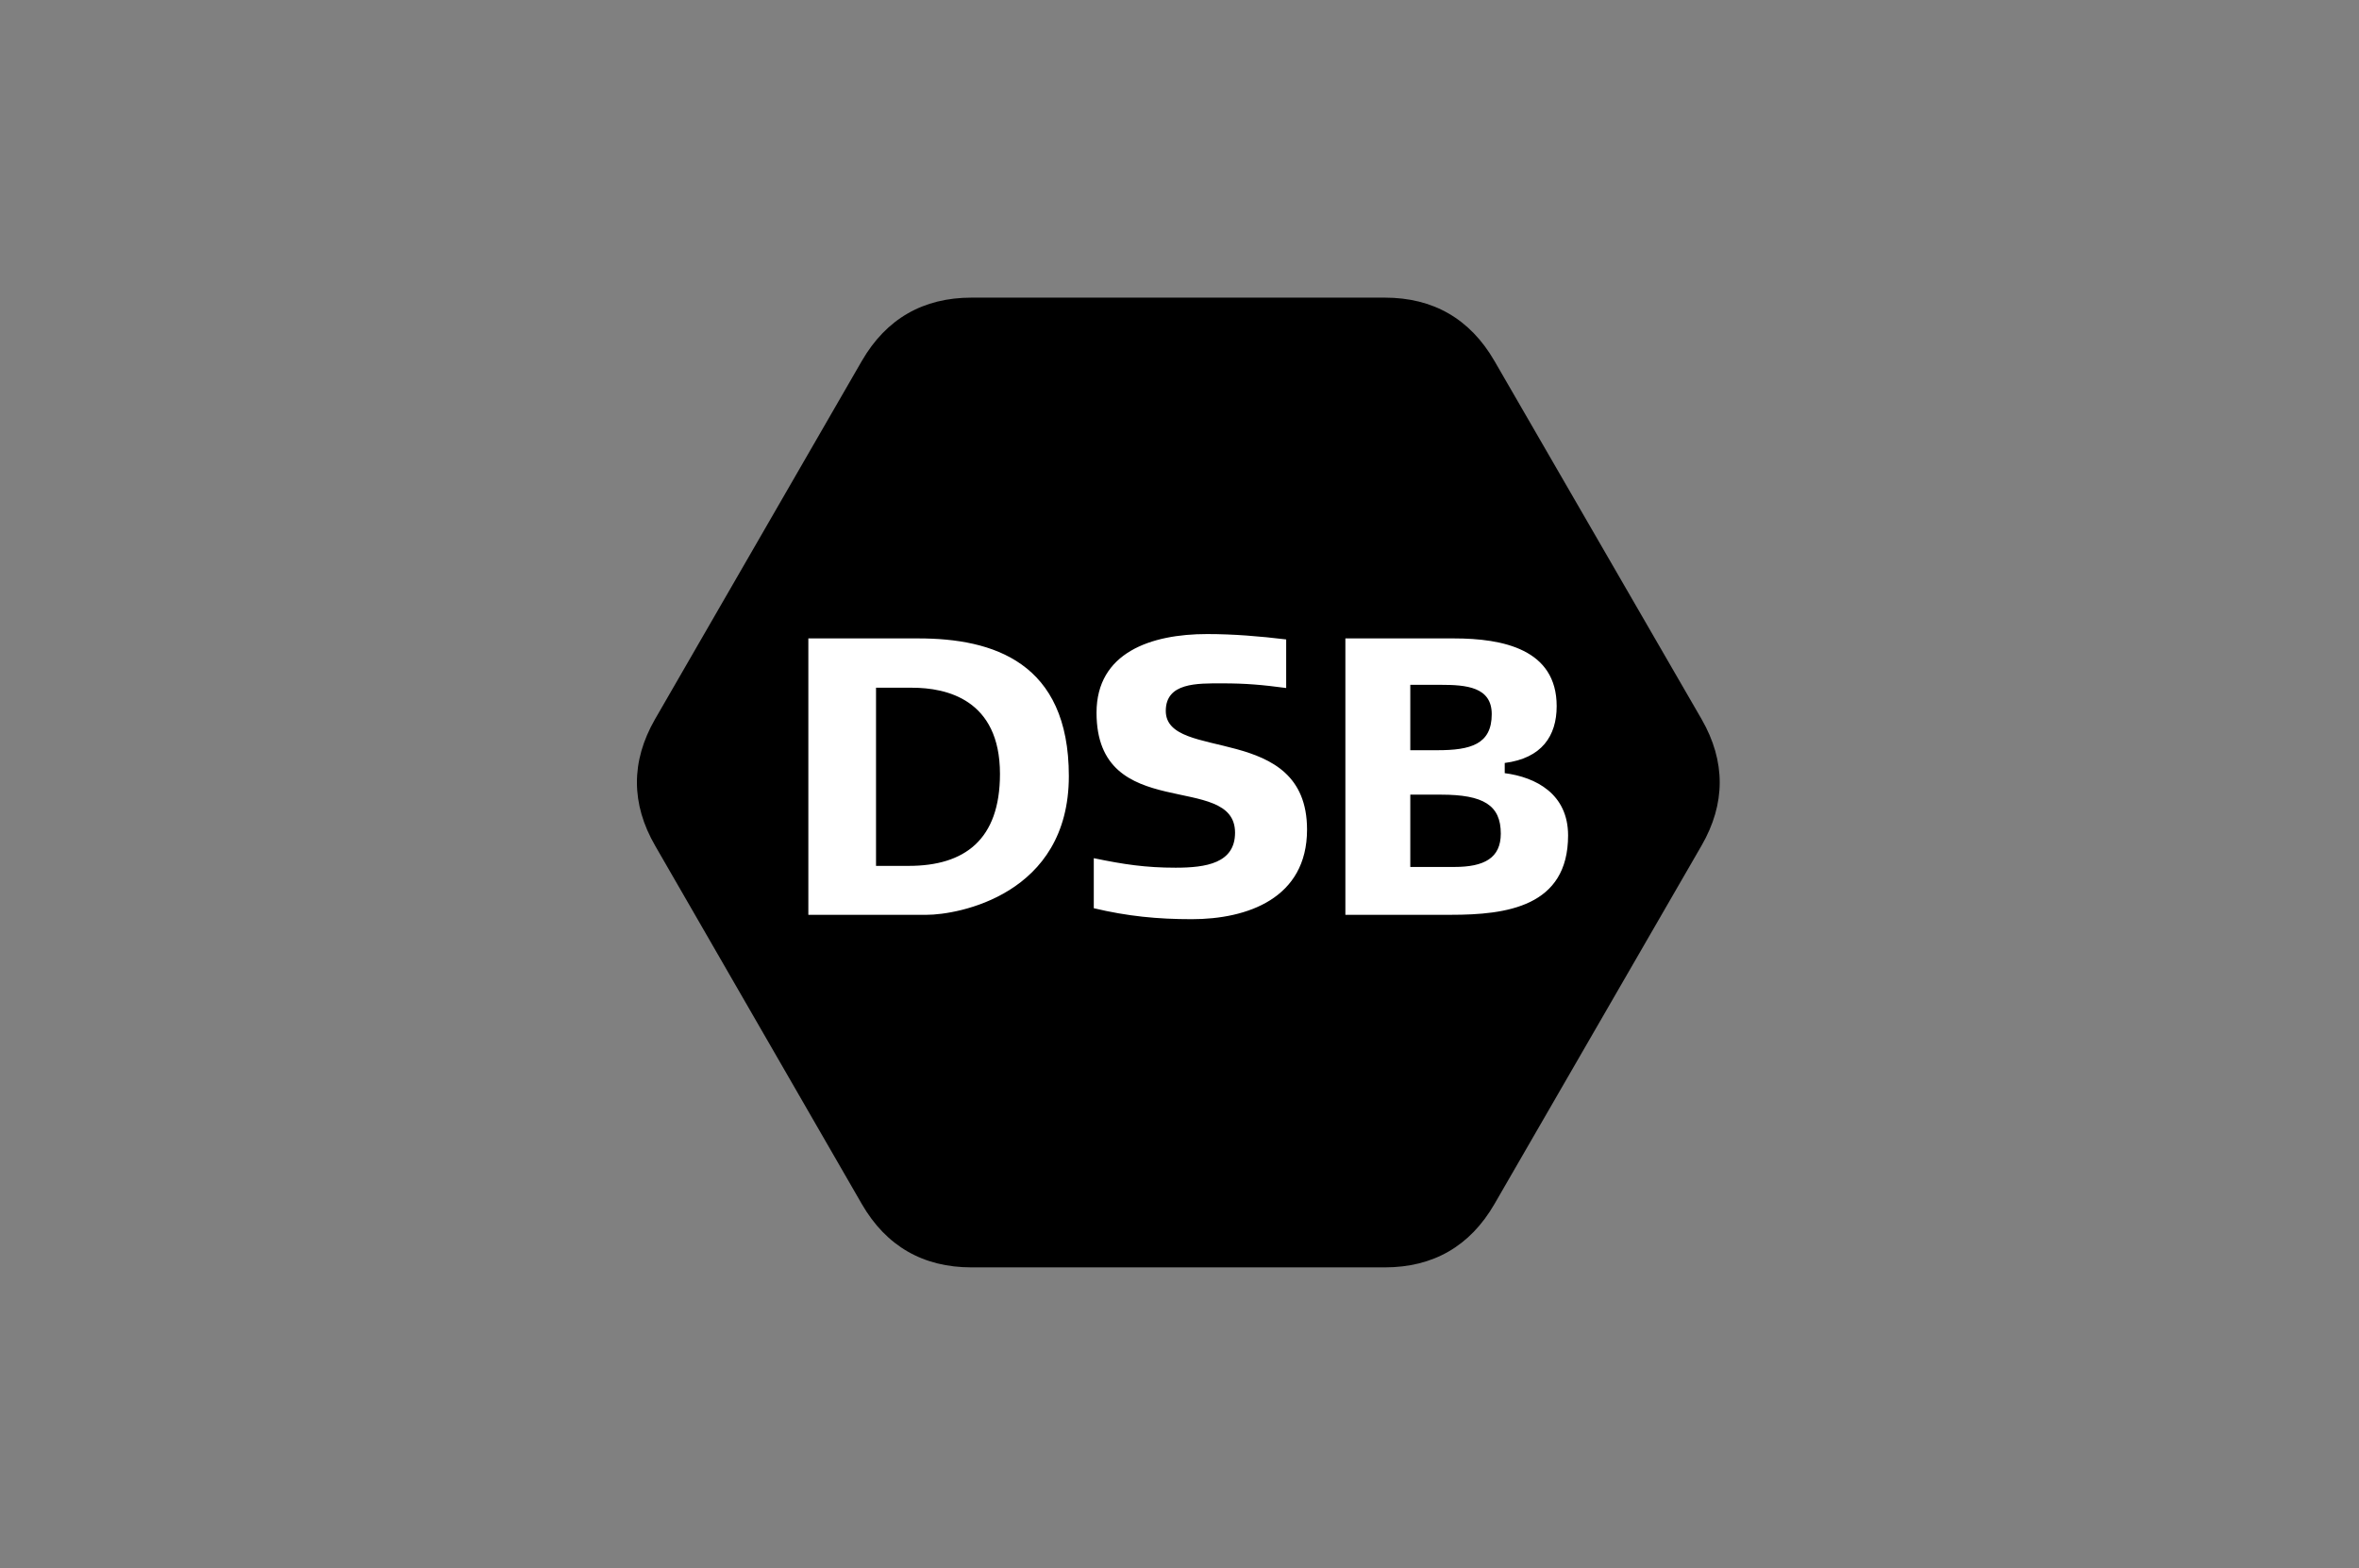 <?xml version="1.0" encoding="UTF-8"?> <svg xmlns="http://www.w3.org/2000/svg" xmlns:xlink="http://www.w3.org/1999/xlink" width="200px" height="133px" viewBox="0 0 200 133"><rect x="0" y="0" width="200" height="133" fill="#808080" stroke="none"/><!-- Generator: Sketch 42 (36781) - http://www.bohemiancoding.com/sketch --><title>clients/dsb</title><desc>Created with Sketch.</desc><defs></defs><g id="Symbols" stroke="none" stroke-width="1" fill="none" fill-rule="evenodd"><g id="clients/dsb"><g id="DSB-logo_POS_RGB_DSB-app" transform="translate(54, 25)"><path d="M90.264,35.983 L72.698,5.602 C70.627,2.025 67.495,0.238 63.403,0.238 L28.365,0.238 C24.276,0.238 21.141,2.025 19.07,5.602 L1.535,35.983 C-0.525,39.565 -0.502,43.173 1.546,46.715 L19.07,77.104 C21.141,80.682 24.276,82.468 28.365,82.468 L63.403,82.468 C67.495,82.468 70.627,80.682 72.698,77.104 L90.253,46.715 C92.303,43.173 92.325,39.565 90.264,35.983" id="Fill-1" fill="#000000"></path><path d="M69.303,48.514 L65.567,48.514 L65.567,42.383 L68.169,42.383 C71.772,42.383 73.24,43.278 73.24,45.687 C73.24,47.755 71.839,48.514 69.303,48.514 Z M65.567,33.07 L68.136,33.07 C70.303,33.07 72.472,33.243 72.472,35.558 C72.472,38.122 70.672,38.615 67.869,38.615 L65.567,38.615 L65.567,33.07 Z M73.573,40.561 L73.573,39.696 C76.709,39.294 77.977,37.411 77.977,34.879 C77.977,30.062 73.44,29.135 69.27,29.135 L60.063,29.135 L60.063,52.572 L69.004,52.572 C73.707,52.572 78.945,51.893 78.945,45.841 C78.945,42.321 76.209,40.9 73.573,40.561 Z M47.039,52.943 C44.138,52.943 41.602,52.696 38.733,52.013 L38.733,47.77 C41.268,48.299 43.137,48.577 45.672,48.577 C48.241,48.577 50.709,48.201 50.709,45.608 C50.709,40.359 38.966,44.945 38.966,35.435 C38.966,30.34 43.569,28.765 48.34,28.765 C50.576,28.765 52.81,28.951 55.045,29.221 L55.045,33.34 C53.011,33.07 51.643,32.946 49.609,32.946 C47.506,32.946 44.837,32.873 44.837,35.281 C44.837,39.665 56.813,36.176 56.813,45.347 C56.813,51.183 51.743,52.943 47.039,52.943 Z M23.041,48.423 L20.271,48.423 L20.271,33.317 L23.34,33.317 C26.21,33.317 30.779,34.292 30.779,40.623 C30.779,46.212 27.777,48.423 23.041,48.423 Z M23.874,29.135 L14.533,29.135 L14.533,52.572 L24.575,52.572 C27.177,52.572 36.618,50.905 36.618,40.807 C36.618,31.142 30.18,29.135 23.874,29.135 L23.874,29.135 Z" id="Fill-4" fill="#FFFFFF"></path></g></g></g></svg> 
